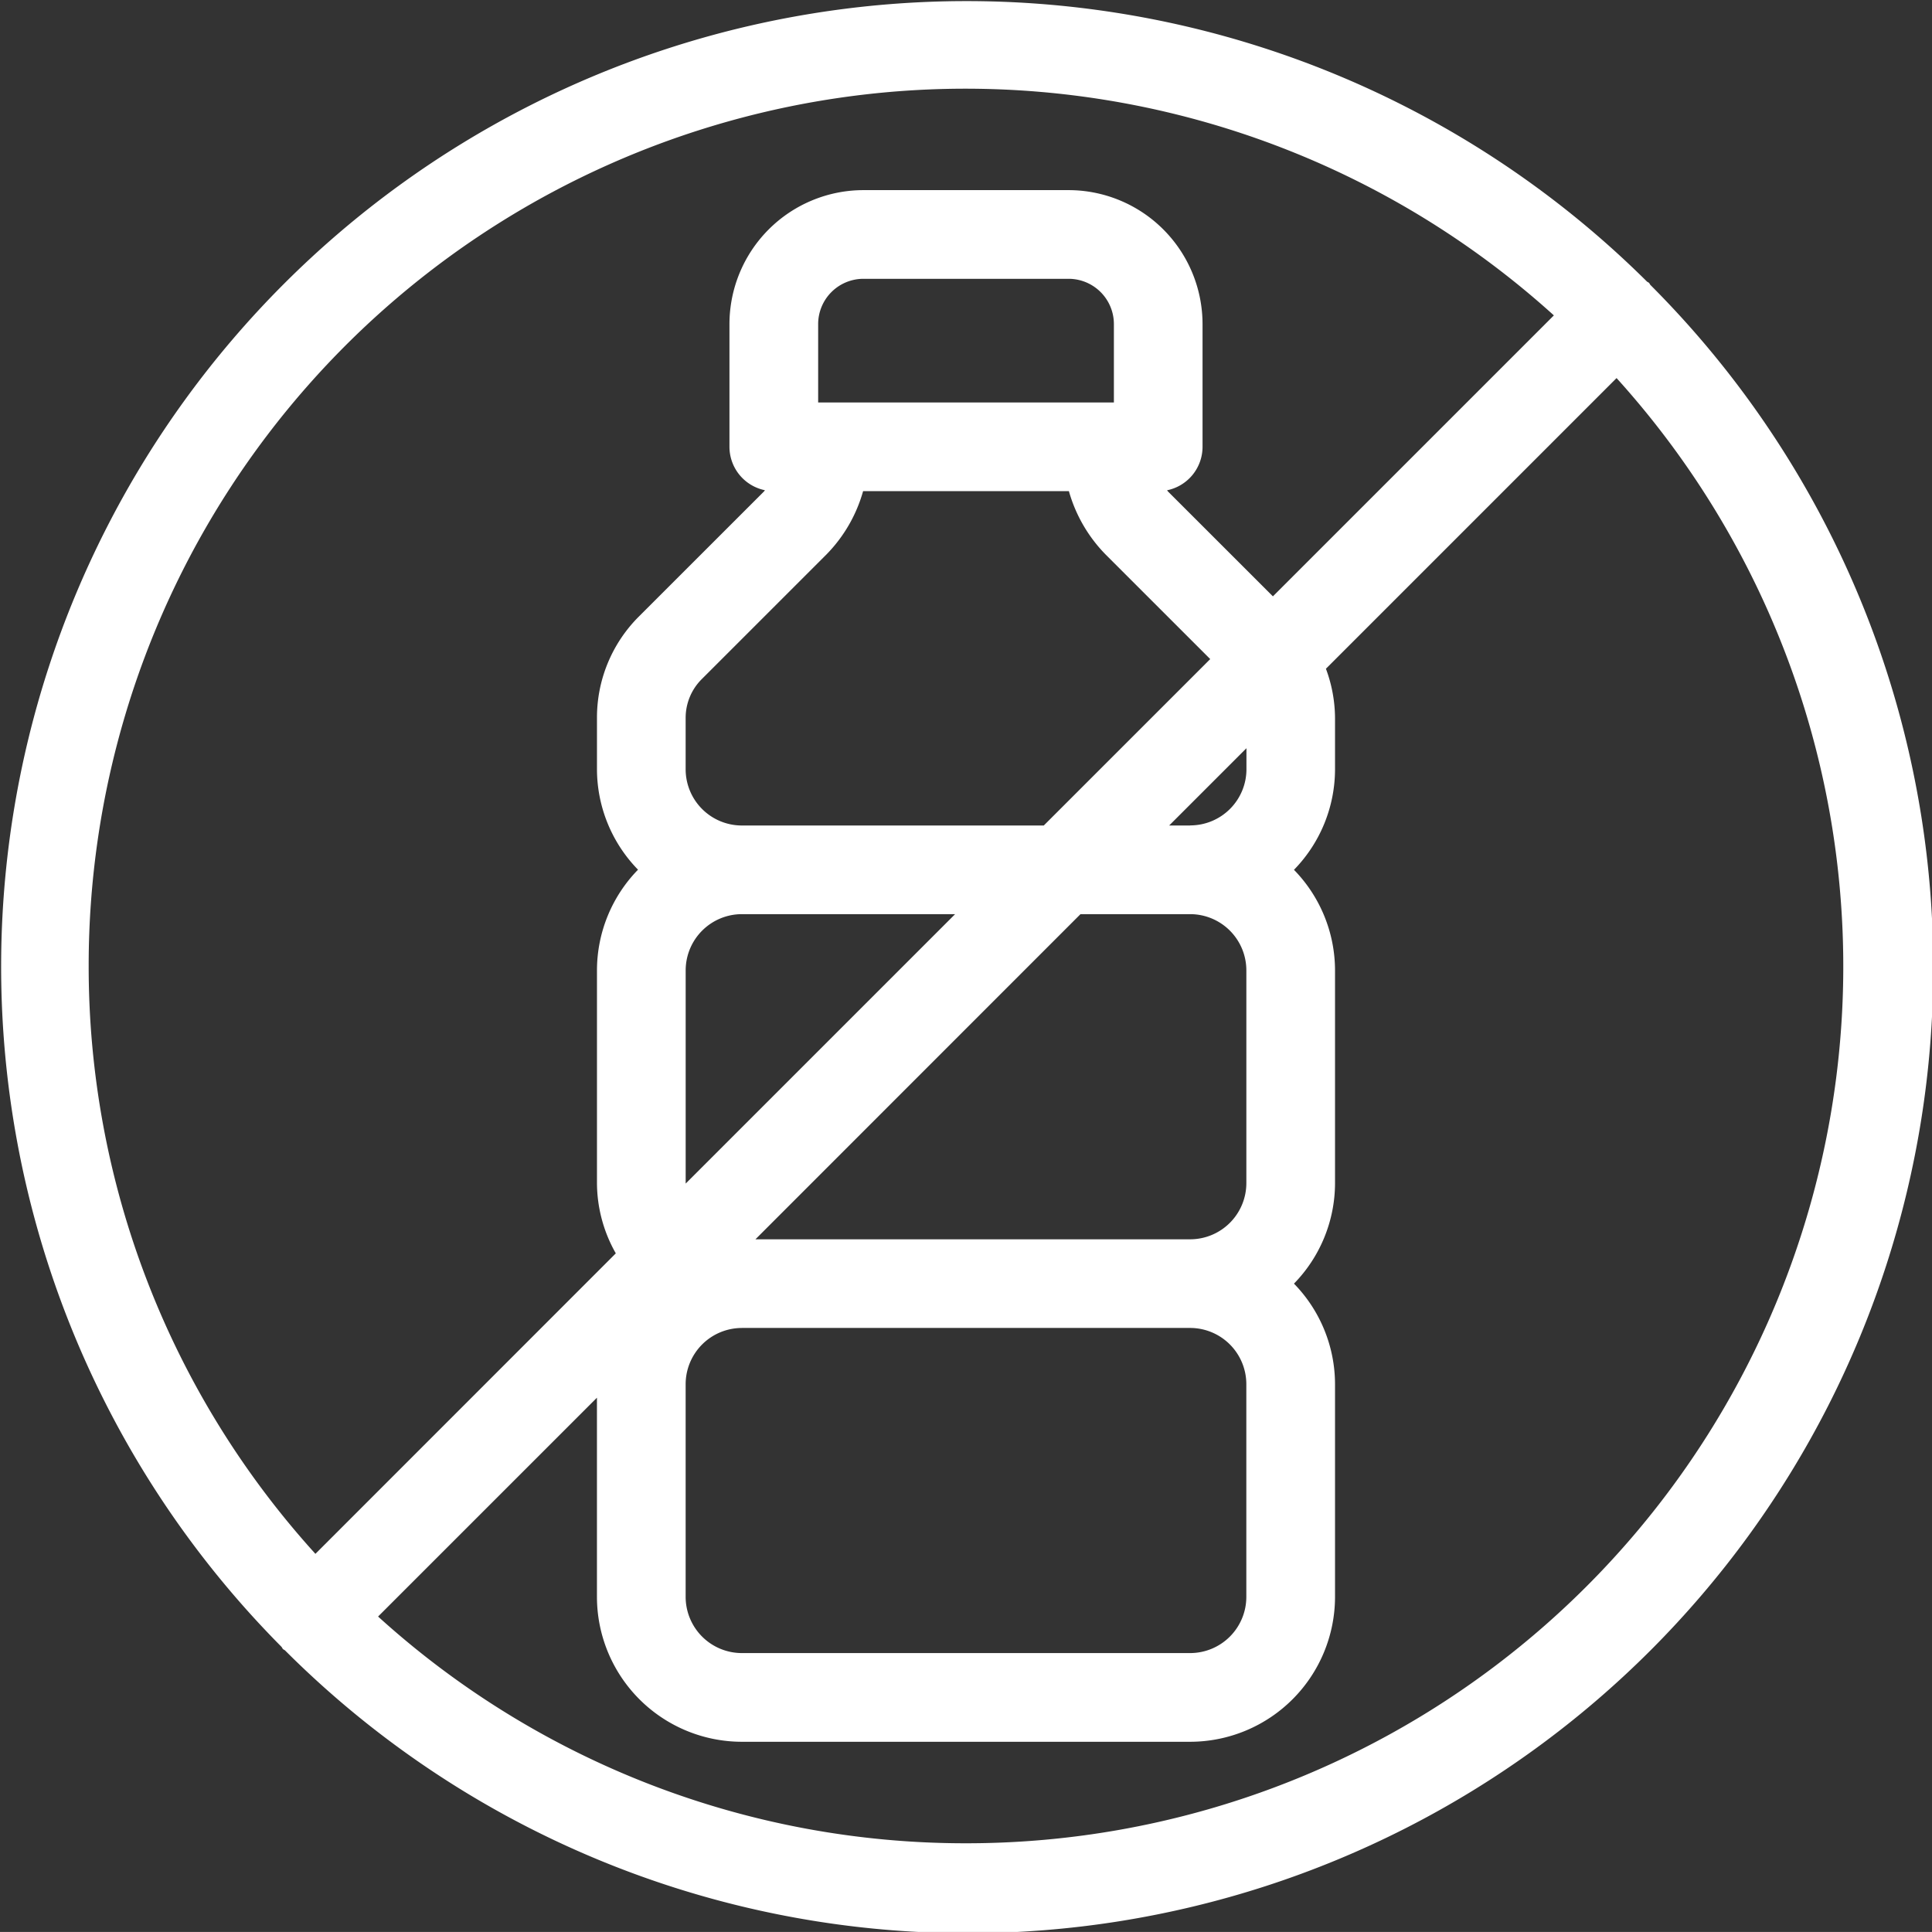 <svg xmlns="http://www.w3.org/2000/svg" width="80.002" height="80" viewBox="0 0 80.002 80"><rect x="0" y="0" width="80.002" height="80" fill="#333333" stroke="none"/><path id="Tracciato_688" data-name="Tracciato 688" d="M68.342,11.8c-.023-.026-.032-.06-.058-.086s-.059-.033-.086-.056A39.979,39.979,0,0,0,11.657,68.194c.024.028.033.064.06.091s.061.034.089.06A39.979,39.979,0,0,0,68.342,11.8M3.672,40A36.309,36.309,0,0,1,64.344,13.06L52.71,24.694l-4.339-4.336c-.017-.018-.029-.039-.045-.056a1.837,1.837,0,0,0,1.47-1.8V13.419a5.552,5.552,0,0,0-5.545-5.546h-8.5a5.552,5.552,0,0,0-5.545,5.546V18.5a1.837,1.837,0,0,0,1.47,1.8c-.016.017-.028.039-.045.056l-5.171,5.169a5.907,5.907,0,0,0-1.74,4.2v2.125a5.968,5.968,0,0,0,1.7,4.163,5.973,5.973,0,0,0-1.7,4.164V48.99A5.928,5.928,0,0,0,25.5,51.9L13.061,64.343A36.186,36.186,0,0,1,3.672,40M34.228,22.954a6.1,6.1,0,0,0,1.512-2.616h8.522a6.109,6.109,0,0,0,1.513,2.616l4.339,4.338-6.892,6.891H30.72a2.329,2.329,0,0,1-2.328-2.327V29.731a2.26,2.26,0,0,1,.666-1.608Zm-.349-6.287V13.419a1.876,1.876,0,0,1,1.873-1.874h8.5a1.876,1.876,0,0,1,1.873,1.874v3.247ZM30.72,37.854h8.83L28.393,49.011V40.182a2.33,2.33,0,0,1,2.328-2.328m0,17.135H49.282a2.329,2.329,0,0,1,2.327,2.328v8.808a2.328,2.328,0,0,1-2.327,2.327H30.72a2.329,2.329,0,0,1-2.328-2.327V57.318A2.33,2.33,0,0,1,30.72,54.99m18.562-3.672h-18L44.742,37.854h4.541a2.329,2.329,0,0,1,2.327,2.328V48.99a2.329,2.329,0,0,1-2.327,2.328m0-17.135h-.869l3.2-3.2v.869a2.328,2.328,0,0,1-2.327,2.327M40,76.328a36.18,36.18,0,0,1-24.344-9.389l9.063-9.062v8.248a6.006,6.006,0,0,0,6,6H49.282a6.006,6.006,0,0,0,6-6V57.318a5.973,5.973,0,0,0-1.7-4.164,5.968,5.968,0,0,0,1.7-4.164V40.182a5.973,5.973,0,0,0-1.7-4.164,5.968,5.968,0,0,0,1.7-4.163V29.731a5.929,5.929,0,0,0-.377-2.039L66.94,15.656A36.308,36.308,0,0,1,40,76.328" fill="#fff"></path></svg>
